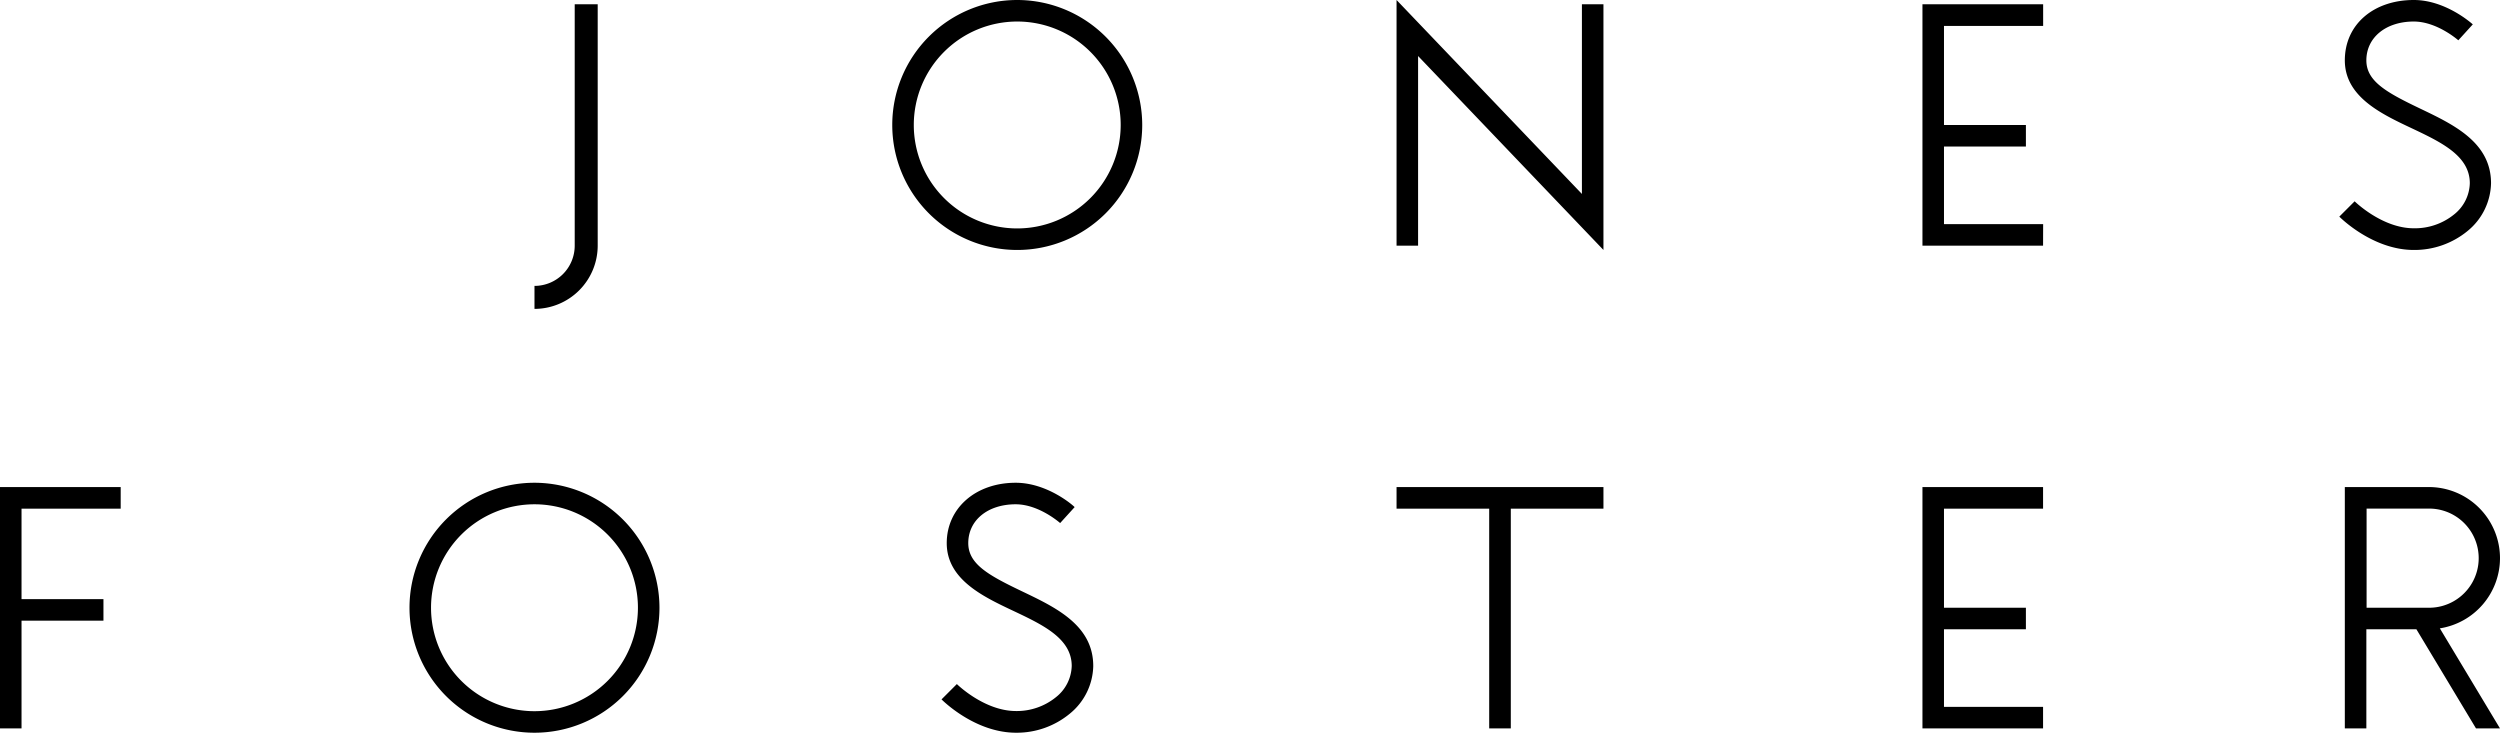 <svg xmlns="http://www.w3.org/2000/svg" viewBox="0 0 326.25 95.63"><title>Asset 1</title><path d="M69.75 63a16.31 16.31 0 1 0 16.31 16.31A16.33 16.33 0 0 0 69.75 63zm0 29.81a13.5 13.5 0 1 1 13.5-13.5 13.51 13.51 0 0 1-13.5 13.5zm63-92.81a16.31 16.31 0 1 0 16.31 16.31A16.33 16.33 0 0 0 132.75 0zm0 29.81a13.5 13.5 0 1 1 13.5-13.5 13.51 13.51 0 0 1-13.5 13.5zM206.44.56h2.81v32.06L185.06 7.31v24.75h-2.81V0l24.19 25.31zM69.75 40.31v-3A5.25 5.25 0 0 0 75 32.06V.56h3v31.5a8.26 8.26 0 0 1-8.25 8.25zm196.87 54.75h-15.74v-31.5h15.74v2.82h-12.93v12.93h10.69v2.81h-10.69v10.13h12.93zm0-63h-15.74V.56h15.75v2.82h-12.94v12.93h10.69v2.81h-10.69v10.13h12.94zM0 63.56h15.75v2.82H2.81v11.81H13.5V81H2.81v14.06H0zm182.25 0h27v2.82h-12.09v28.68h-2.82V66.38h-12.09zm140.06-39.65c0-3.58-3.72-5.35-7.66-7.21S306 12.6 306 7.88 309.79 0 315 0c4.15 0 7.55 3.05 7.7 3.18l-1.89 2.08s-2.76-2.45-5.81-2.45c-3.64 0-6.19 2.08-6.19 5.07 0 2.74 2.66 4.2 7 6.28s9.27 4.39 9.27 9.75a8.26 8.26 0 0 1-3.07 6.24 10.91 10.91 0 0 1-7.01 2.47c-5.34 0-9.54-4.17-9.72-4.35l2-2s3.57 3.52 7.72 3.52a8.11 8.11 0 0 0 5.24-1.79 5.37 5.37 0 0 0 2.07-4.09zm-179.64 63a8.24 8.24 0 0 1-3.08 6.24 10.86 10.86 0 0 1-7 2.47c-5.34 0-9.54-4.17-9.72-4.35l2-2s3.56 3.52 7.72 3.52a8.1 8.1 0 0 0 5.19-1.79 5.38 5.38 0 0 0 2.08-4.09c0-3.58-3.72-5.35-7.66-7.21s-8.65-4.1-8.65-8.82c0-4.57 3.78-7.88 9-7.88 4.15 0 7.55 3 7.69 3.18l-1.89 2.08s-2.75-2.45-5.8-2.45c-3.65 0-6.19 2.08-6.19 5.07 0 2.74 2.66 4.2 7 6.28s9.31 4.39 9.31 9.75zm183.58-14.07a9.29 9.29 0 0 0-9.25-9.28h-11v31.5h2.81V82.12h6.53l7.78 12.94h3.13L318.4 82a9.29 9.29 0 0 0 7.85-9.16zM317 79.31h-8.16V66.37H317a6.47 6.47 0 0 1 0 12.94z" data-name="Layer 2"/></svg>